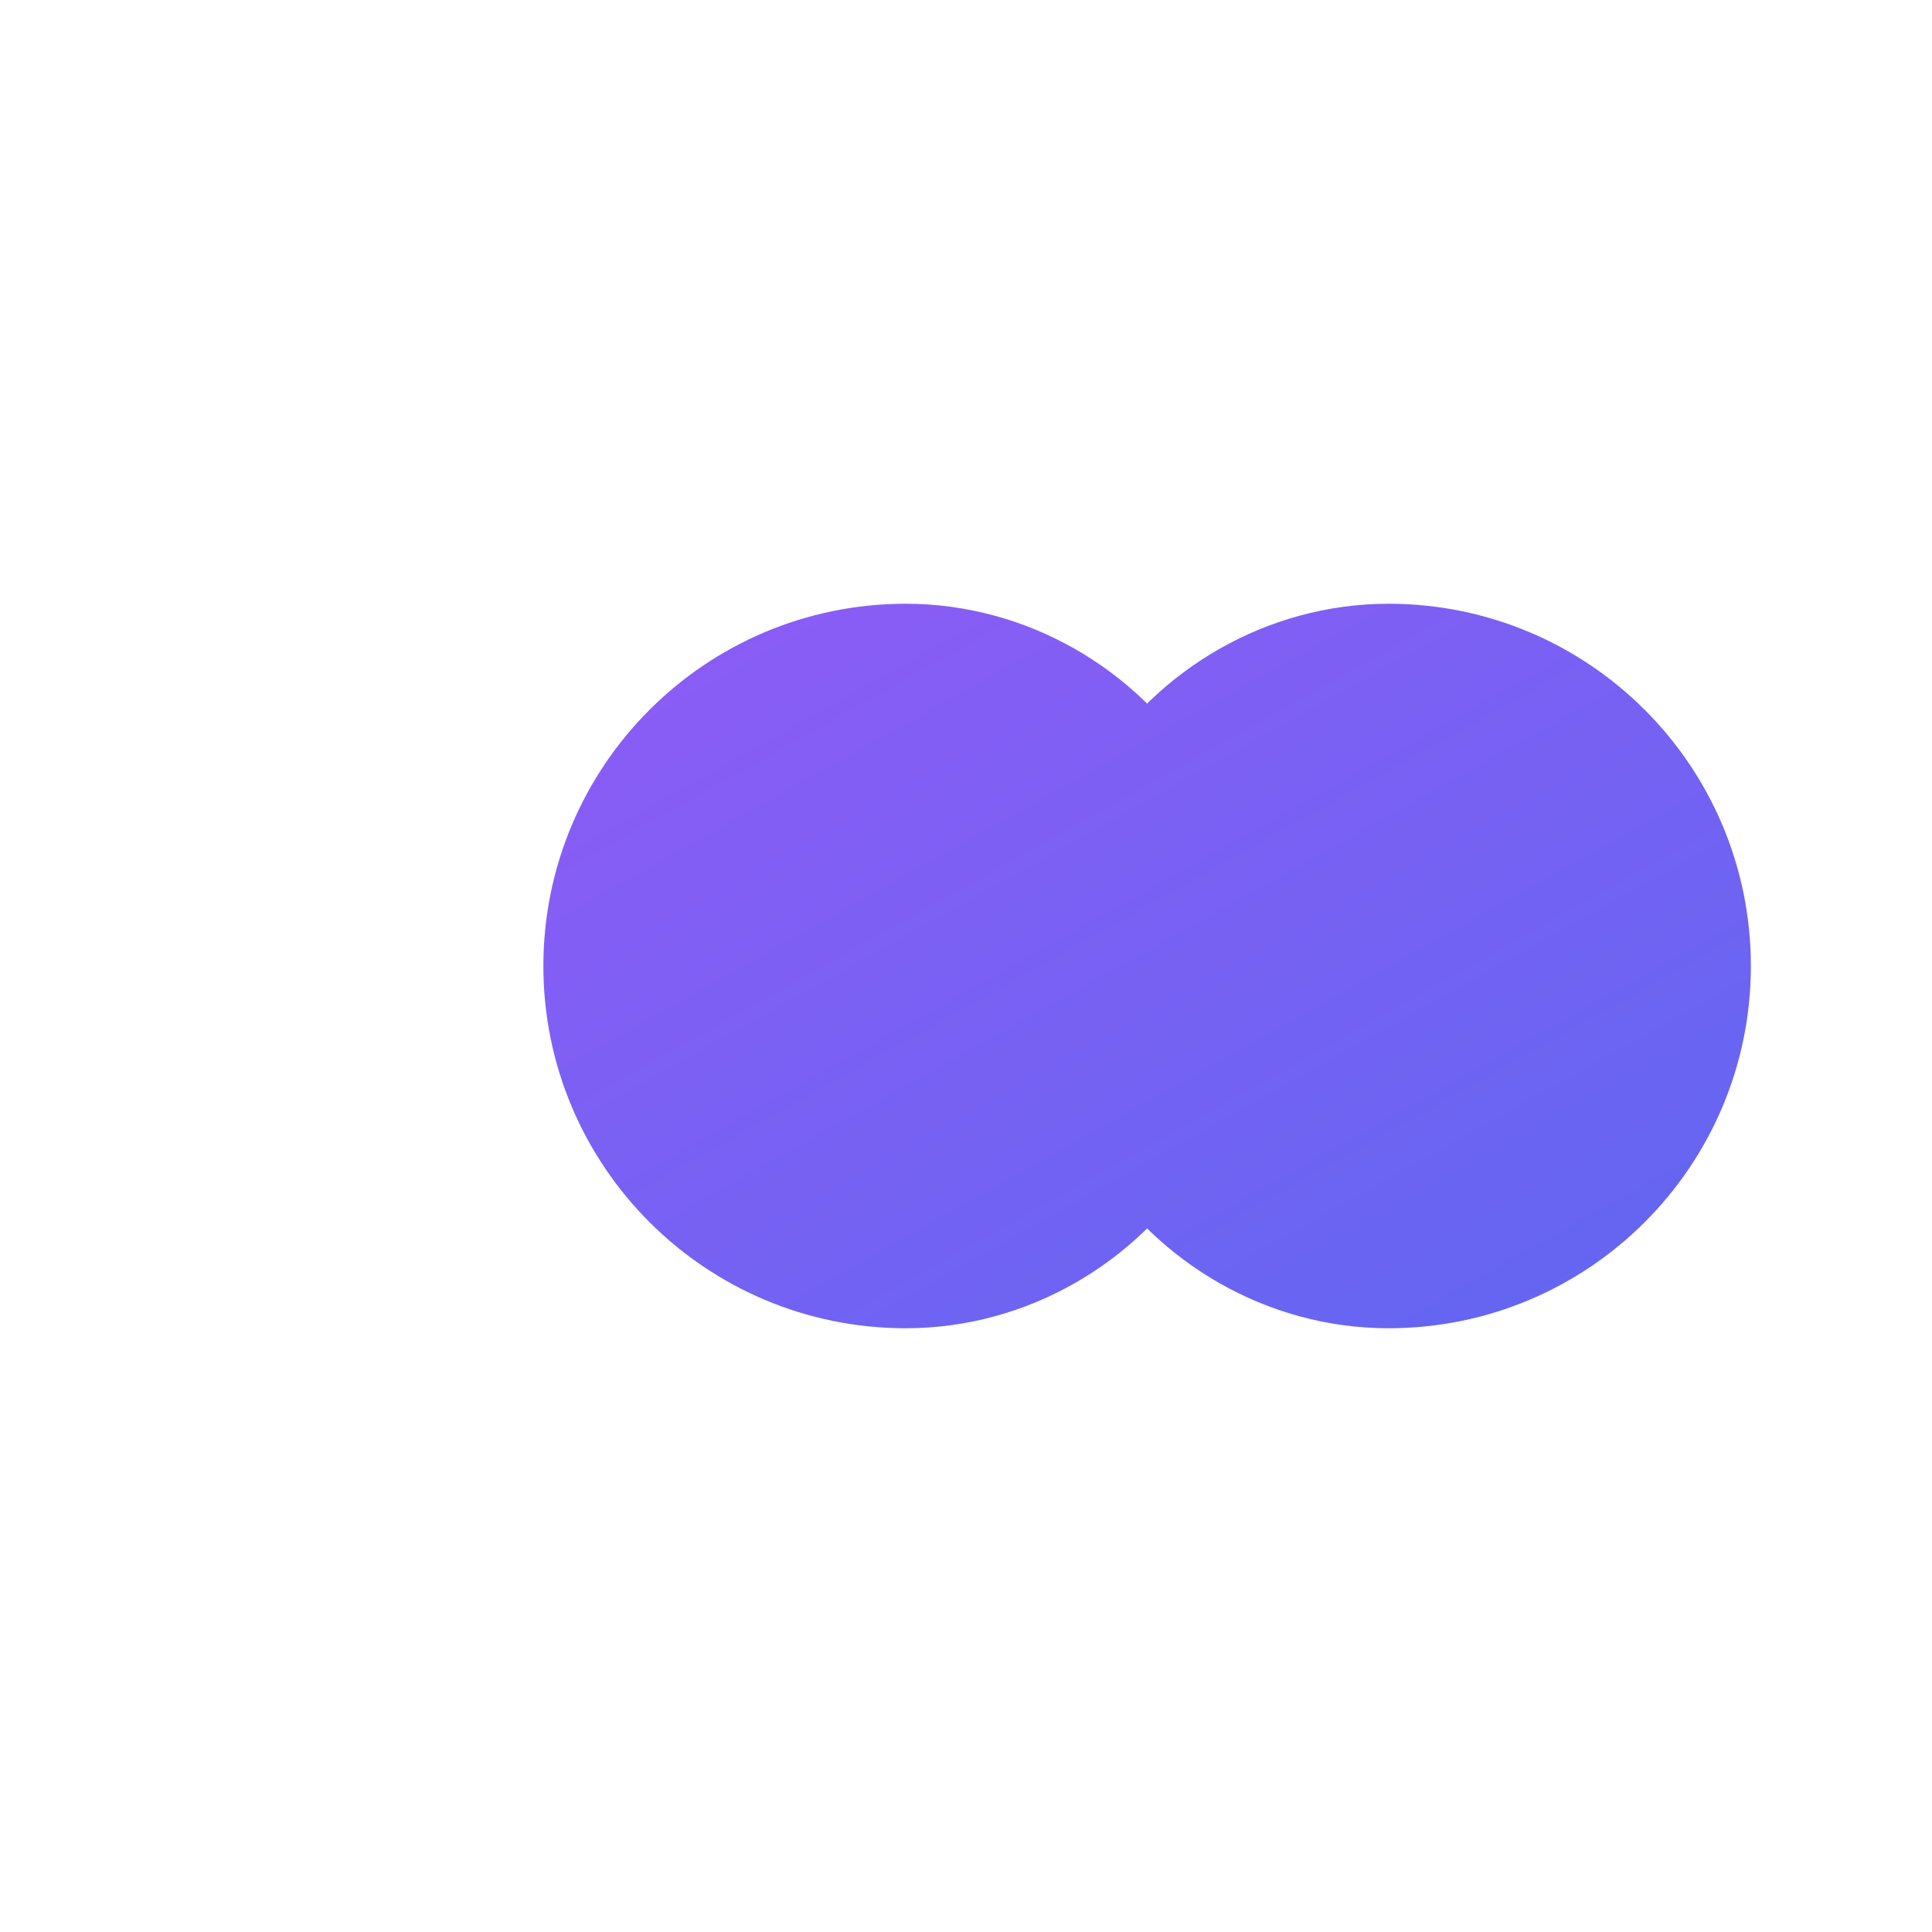 <svg width="32" height="32" viewBox="0 0 32 32" fill="none" xmlns="http://www.w3.org/2000/svg">
  <defs>
    <linearGradient id="infinityGradient" x1="0%" y1="0%" x2="100%" y2="100%">
      <stop offset="0%" style="stop-color:#8B5CF6;stop-opacity:1" />
      <stop offset="100%" style="stop-color:#6366F1;stop-opacity:1" />
    </linearGradient>
  </defs>
  <path d="M10 16C10 13.239 12.239 11 15 11C16.657 11 18.157 11.895 19 13.236C19.843 11.895 21.343 11 23 11C25.761 11 28 13.239 28 16C28 18.761 25.761 21 23 21C21.343 21 19.843 20.105 19 18.764C18.157 20.105 16.657 21 15 21C12.239 21 10 18.761 10 16Z" fill="url(#infinityGradient)" stroke="url(#infinityGradient)" stroke-width="2" stroke-linecap="round" stroke-linejoin="round"/>
</svg>
